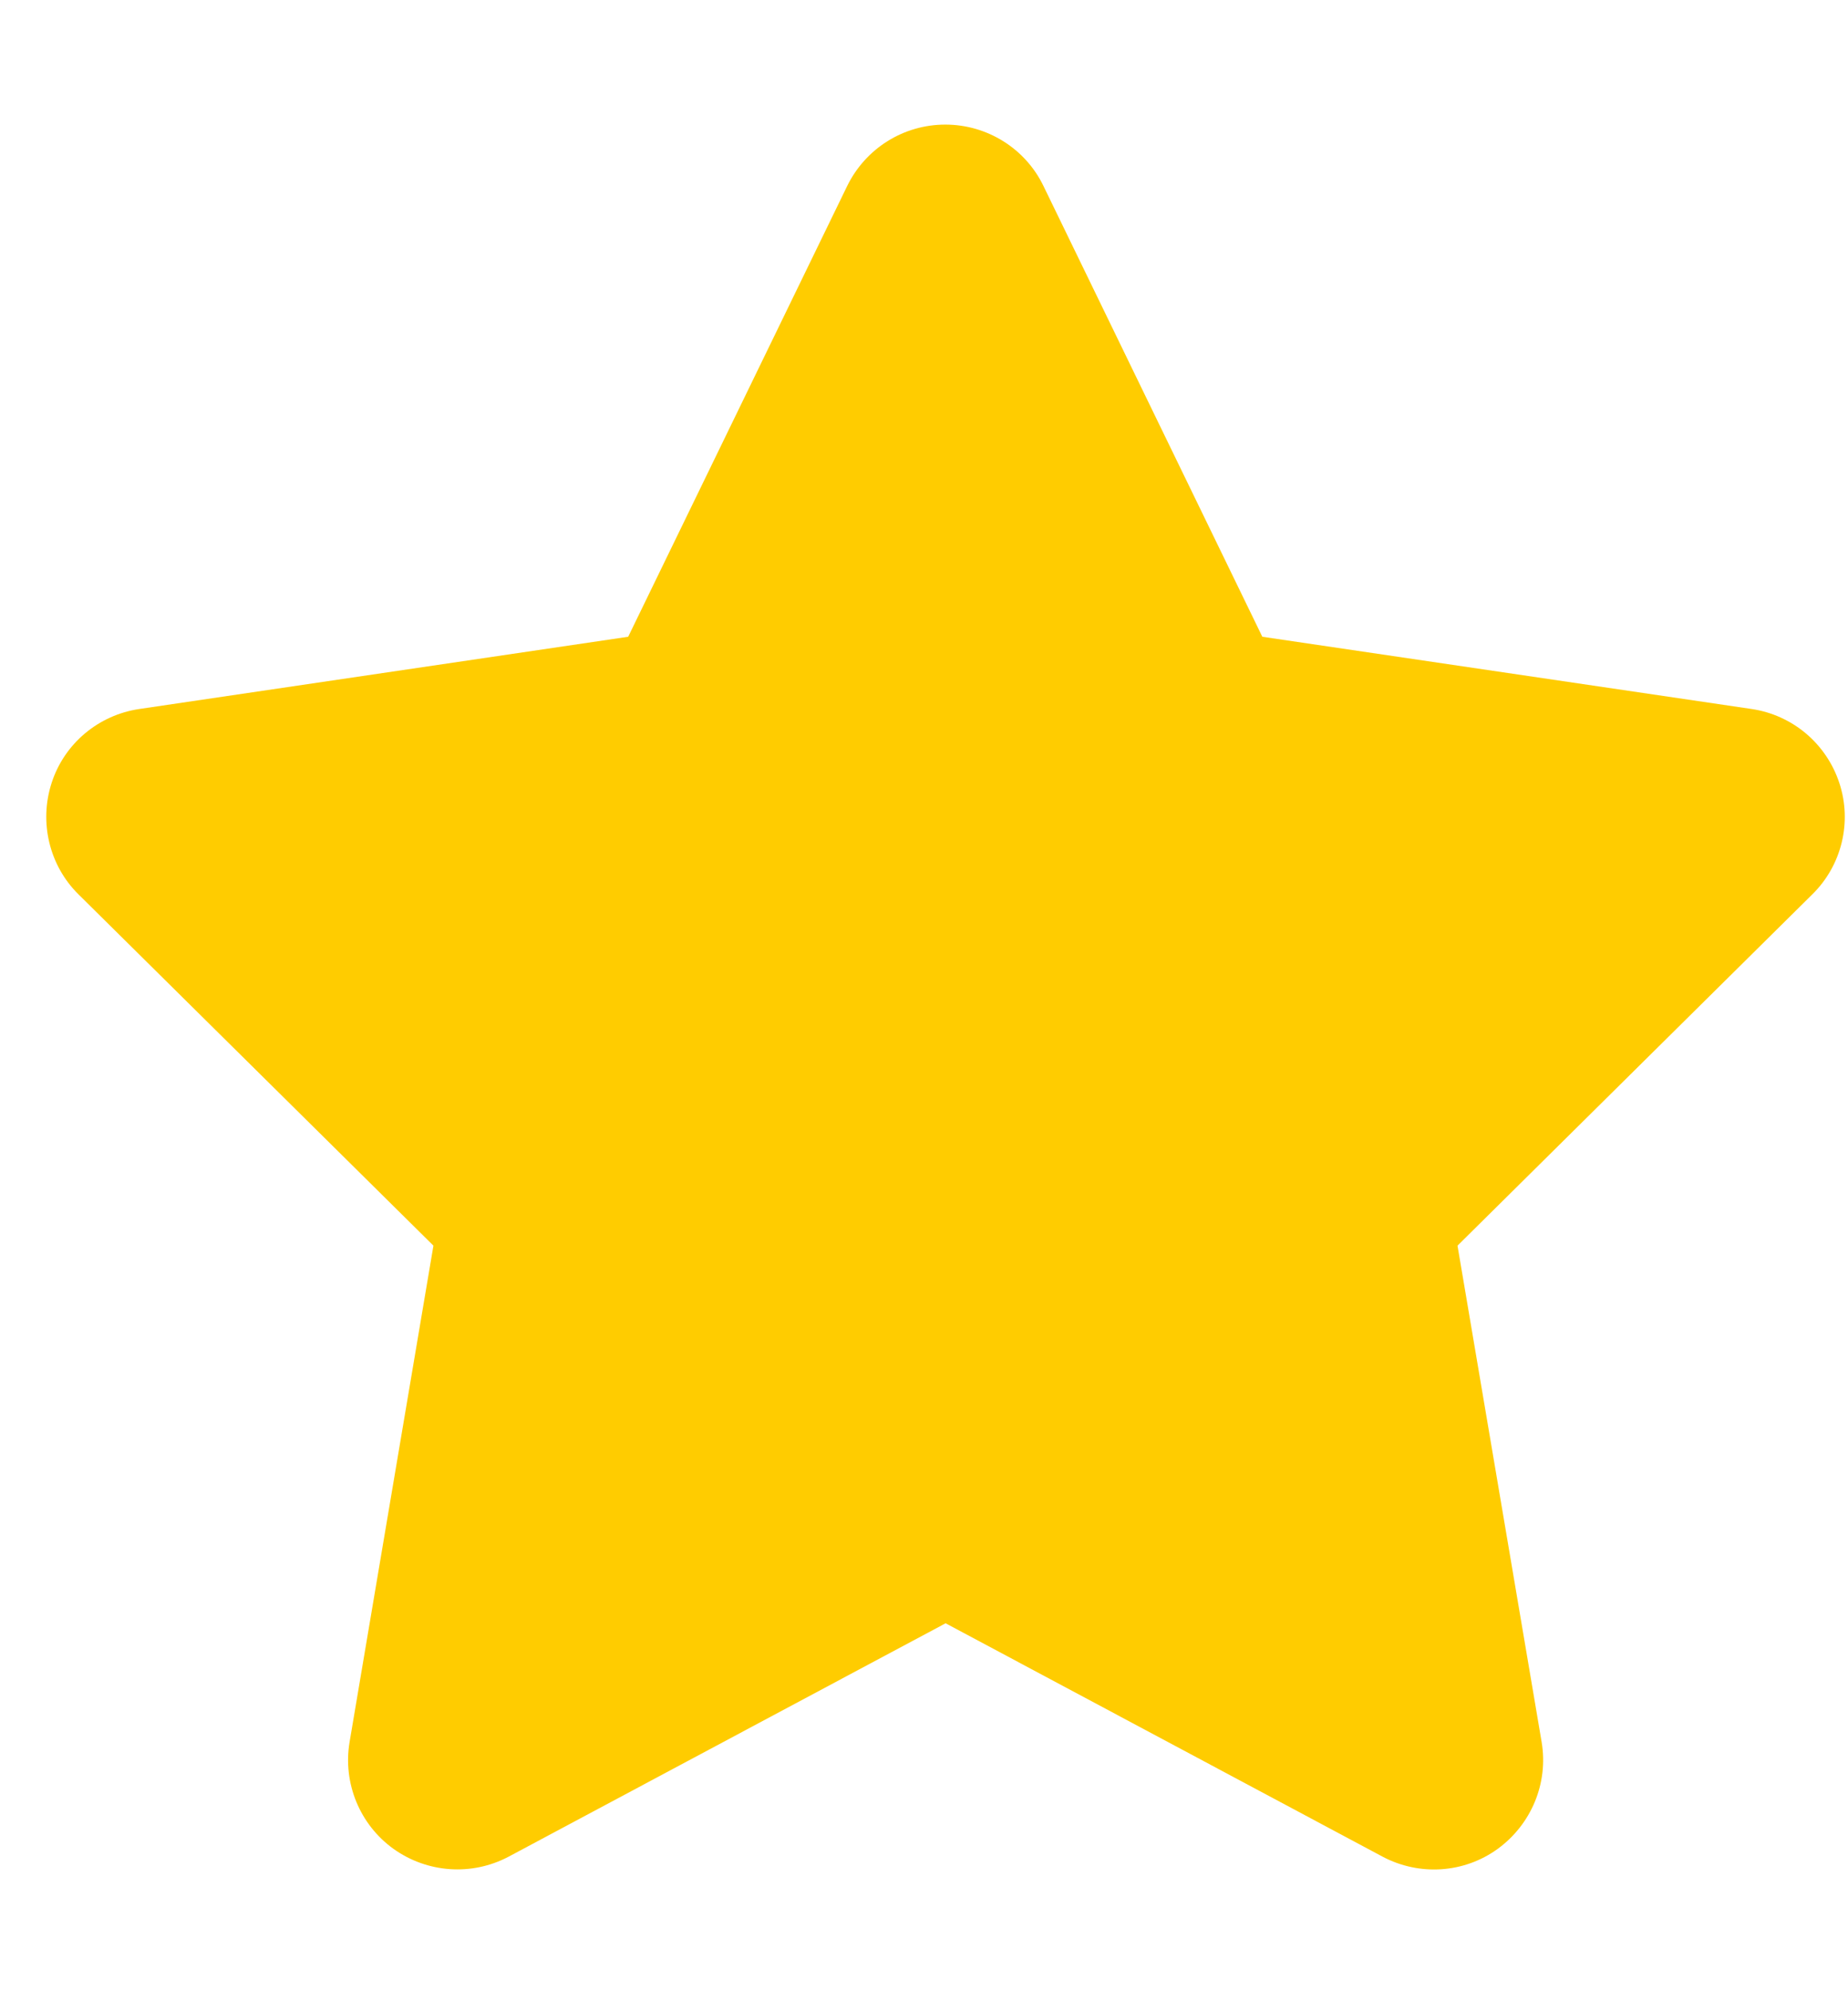 <svg width="13" height="14" viewBox="0 0 13 14" fill="none" xmlns="http://www.w3.org/2000/svg">
<path d="M7.34 1.307C7.213 1.044 6.944 0.876 6.65 0.876C6.355 0.876 6.089 1.044 5.96 1.307L4.419 4.477L0.979 4.985C0.691 5.028 0.452 5.229 0.363 5.505C0.274 5.78 0.346 6.085 0.552 6.288L3.049 8.758L2.459 12.249C2.411 12.537 2.531 12.829 2.768 12.999C3.006 13.169 3.319 13.191 3.578 13.054L6.652 11.413L9.726 13.054C9.985 13.191 10.299 13.171 10.536 12.999C10.773 12.826 10.893 12.537 10.845 12.249L10.253 8.758L12.749 6.288C12.956 6.085 13.03 5.78 12.939 5.505C12.848 5.229 12.611 5.028 12.323 4.985L8.88 4.477L7.34 1.307Z" fill="#FFCC00"/>
</svg>
